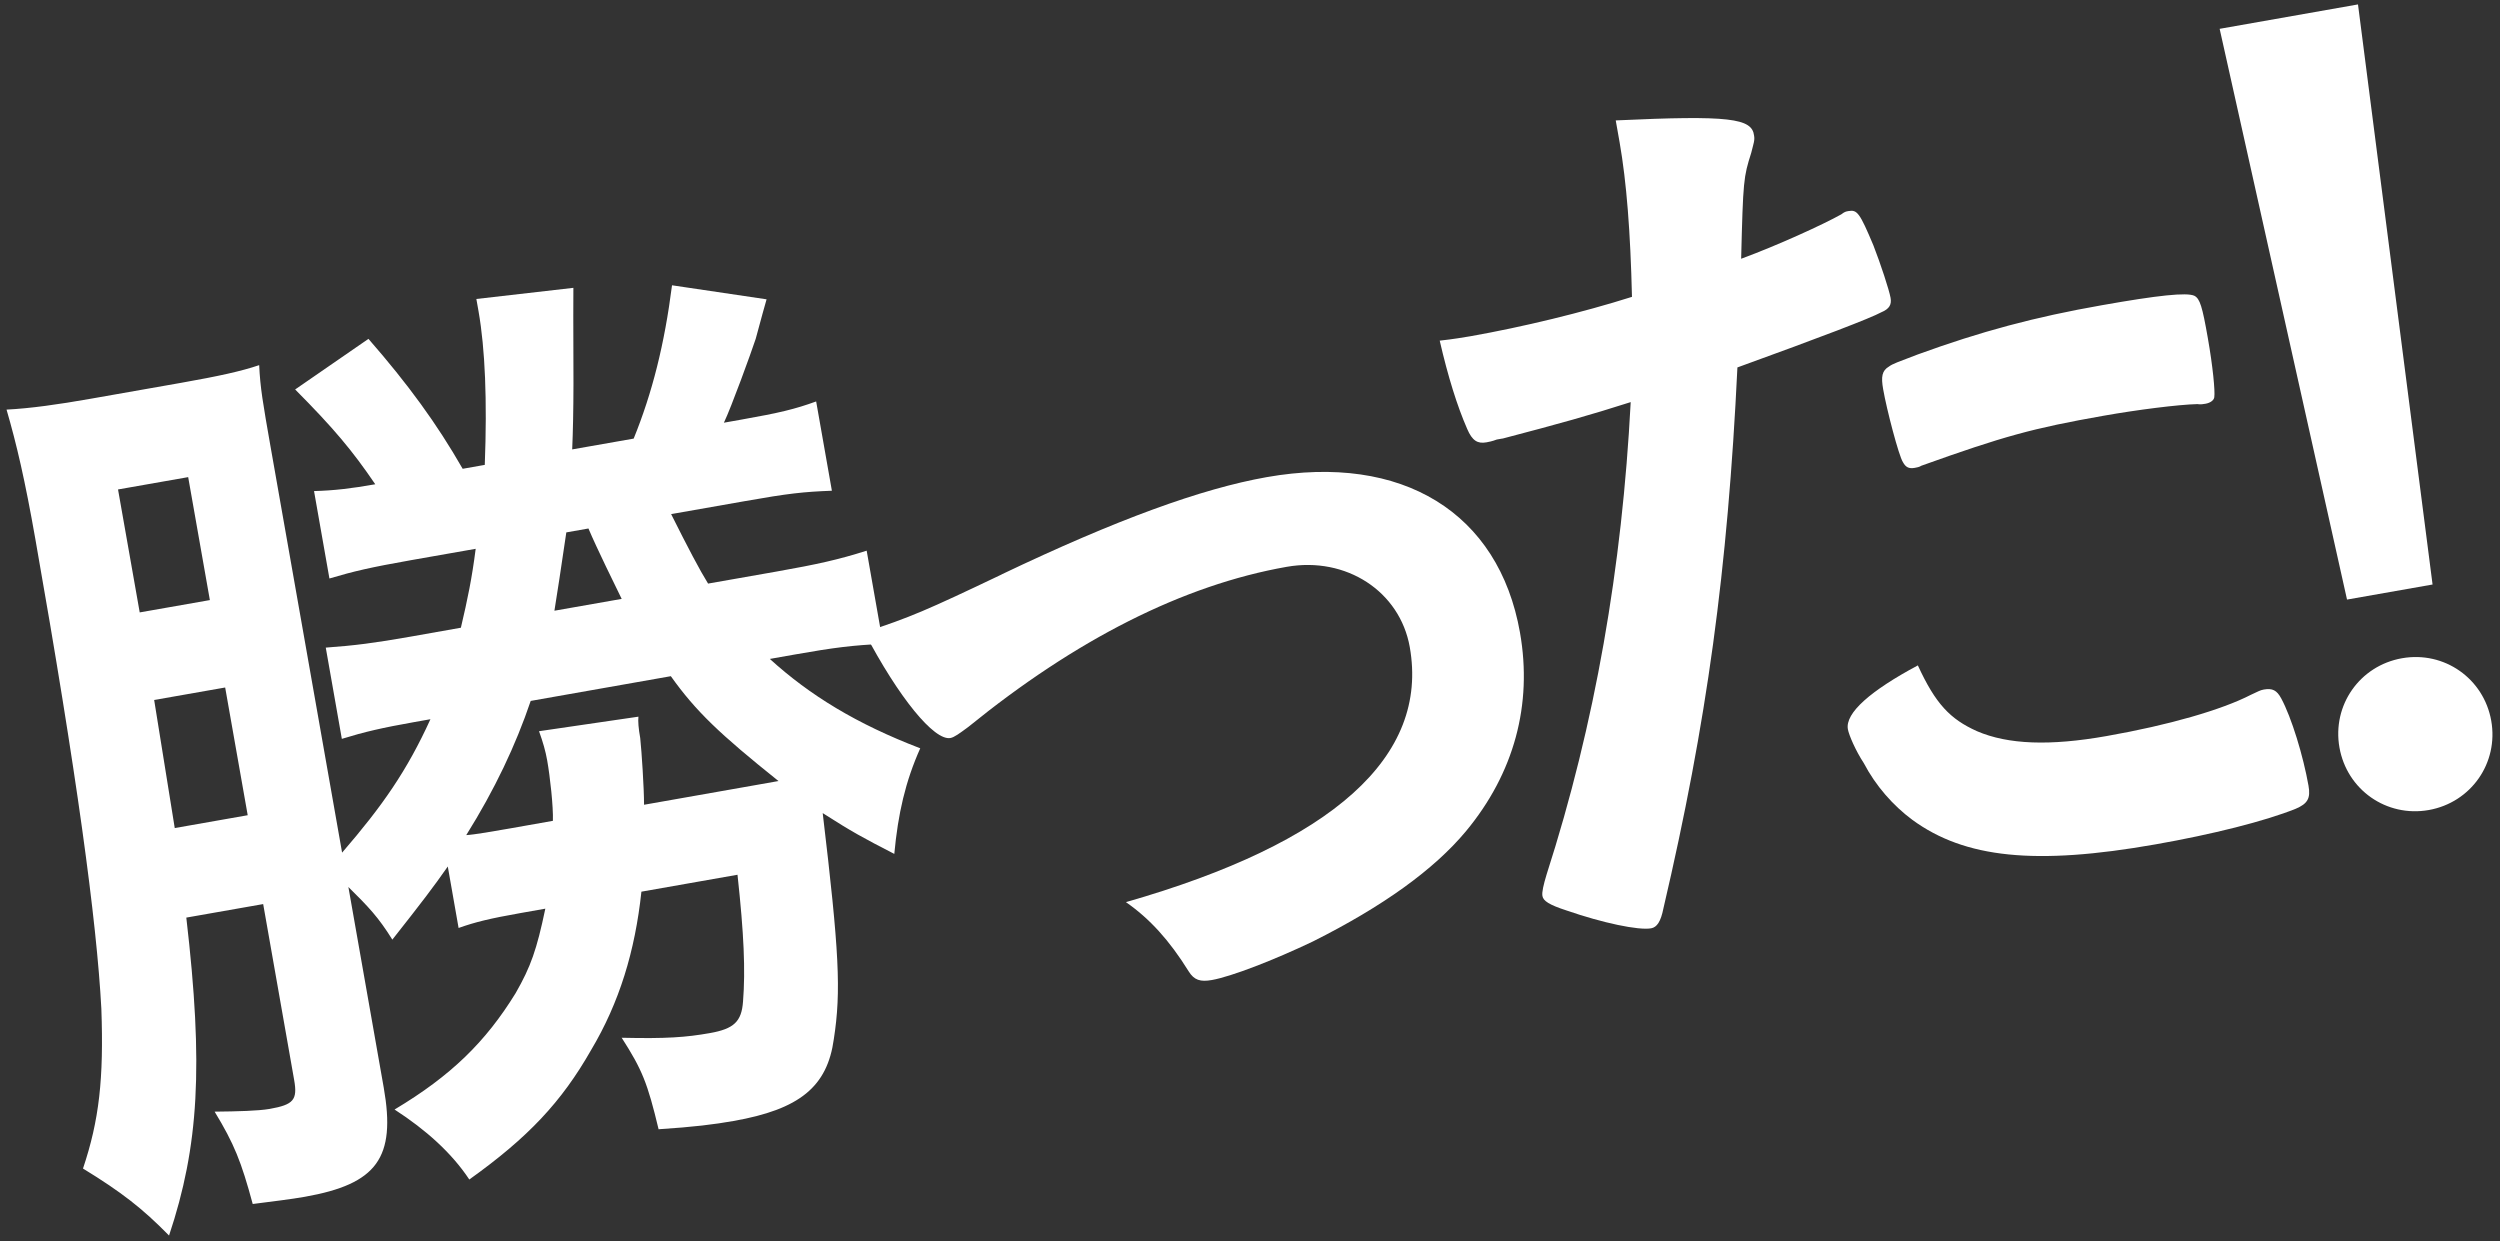 <svg width="294" height="146" viewBox="0 0 294 146" fill="none" xmlns="http://www.w3.org/2000/svg">
<rect x="0" y="0" width="294" height="146" fill="#333333" stroke="none"/>
<path d="M78.91 60.43C80.89 64.39 82.29 67.05 83.27 68.63L91.29 67.22C96.15 66.36 98.61 65.81 101.92 64.76L103.85 75.72C100.38 75.87 98.1 76.15 93.47 76.97L90.53 77.49C95.25 81.78 100.73 85.13 108.22 88C106.47 91.92 105.61 95.68 105.17 100.42C101.46 98.51 100.17 97.81 96.75 95.62C98.69 111.93 98.93 116.55 98.06 122.18C97.3 127.79 94.05 130.46 86.25 131.83C83.99 132.23 81.6 132.53 77.45 132.8C76.14 127.33 75.52 125.8 73.11 122.04C78.37 122.16 80.67 121.99 83.49 121.49C86.31 120.99 87.21 120.14 87.38 117.78C87.67 114.12 87.49 109.84 86.73 102.87L75.43 104.86C74.68 111.86 72.84 117.9 69.51 123.49C66.04 129.58 62.12 133.76 55.19 138.71C53.12 135.58 50.08 132.86 46.4 130.48C53.04 126.51 57.11 122.53 60.64 116.79C62.42 113.68 63.12 111.69 64.13 106.86L61.19 107.38C57.58 108.02 55.9 108.43 53.93 109.13L52.66 101.9C50.99 104.29 49.66 106.04 46.14 110.5C44.51 107.88 43.37 106.68 40.97 104.31L45.13 127.92C46.58 136.17 44.33 139.24 35.86 140.74C34.17 141.04 32.11 141.28 29.72 141.59C28.37 136.59 27.54 134.52 25.24 130.73C28.03 130.7 30.35 130.64 31.7 130.41C34.52 129.91 35.01 129.36 34.59 126.99L30.95 106.32L21.91 107.91C23.94 125.37 23.39 134.79 19.88 145.3C16.76 142.12 14.33 140.22 9.76 137.42C11.67 131.73 12.21 126.86 11.92 118.64C11.37 108.25 9.02 90.97 4.16 63.41C2.93 56.41 1.96 52.27 0.77 48.17C3.54 48.03 6.84 47.57 10.68 46.89L21.3 45.02C25.71 44.24 28.4 43.65 30.48 42.94C30.6 45.6 30.92 47.41 31.81 52.49L40.23 100.27C44.97 94.78 47.85 90.66 50.62 84.58L48.7 84.92C44.97 85.58 42.85 86.07 40.2 86.89L38.31 76.16C41.65 75.92 44.04 75.62 48.33 74.86L54.2 73.82C55 70.42 55.5 68 55.94 64.54L48.37 65.87C43.51 66.73 41.61 67.18 38.74 68.03L36.93 57.75C39.25 57.69 41.3 57.45 44.13 56.95C41.45 53 39.24 50.36 34.71 45.8L43.33 39.85C48 45.2 51.38 49.84 54.41 55.13L57.01 54.67C57.3 47.05 57.05 41.04 56.28 36.63L56.02 35.16L67.43 33.85C67.43 34.55 67.4 38.28 67.44 45.14C67.433 48.167 67.383 50.736 67.29 52.85L74.52 51.58C76.71 46.19 78.15 40.46 79.03 33.55L90.15 35.2C89.957 35.853 89.53 37.403 88.87 39.85C88.34 41.46 85.99 47.93 85.13 49.71L87.16 49.35C91.68 48.55 93.47 48.12 95.98 47.21L97.83 57.71C94.47 57.84 92.76 58.02 87.56 58.94L78.86 60.47L78.91 60.43ZM18.13 82.32L20.55 97.38L29.13 95.87L26.48 80.85L18.12 82.32H18.13ZM22.13 56.11L13.88 57.56L16.43 72.02L24.68 70.57L22.13 56.11ZM62.41 82.43C60.65 87.63 58.19 92.84 54.83 98.21C55.75 98.16 58.13 97.75 60.05 97.41L65.02 96.53C65.08 94.89 64.69 91.35 64.35 89.43C64.15 88.3 63.86 87.3 63.39 85.99L75.08 84.28C75.02 84.833 75.09 85.673 75.29 86.8C75.46 88.4 75.74 92.66 75.74 94.64L88.84 92.33L91.55 91.85C84.63 86.31 81.84 83.66 78.89 79.52L62.4 82.43H62.41ZM66.6 62.6C65.96 66.91 65.54 69.78 65.2 71.82L73.11 70.43C72.38 68.93 70.21 64.54 69.2 62.15L66.6 62.61V62.6Z" fill="white"/>
<path d="M117.79 67.55C131.33 61.09 141.29 57.47 148.97 56.11C164.9 53.3 176.26 60.27 178.75 74.39C180.24 82.86 178.06 90.93 172.39 97.76C168.64 102.26 162.65 106.58 154.41 110.71C149.79 112.92 144.78 114.85 142.52 115.25C141.16 115.49 140.43 115.27 139.78 114.22C137.5 110.55 135.2 108.04 132.41 106.09C156.8 99.11 168.06 88.97 165.79 76.1C164.63 69.55 158.32 65.42 151.31 66.66C139.11 68.81 126.5 75.23 113.87 85.49C112.84 86.25 112.22 86.71 111.77 86.79C109.85 87.13 105.69 82.04 101.66 74.36C107.06 72.59 108.9 71.8 117.81 67.55H117.79Z" fill="white"/>
<path d="M176.7 51.569L176.02 51.69C175.48 51.9 175.02 51.98 174.8 52.02C173.78 52.2 173.14 51.85 172.54 50.44C171.36 47.74 170.29 44.309 169.31 40.059C170.91 39.889 172.15 39.669 172.94 39.539C179.04 38.459 186.08 36.76 191.92 34.91C191.74 27.26 191.28 21.399 190.47 16.759L190.01 14.16C203.41 13.54 206.04 13.9 206.28 15.95C206.38 16.51 206.21 16.89 205.94 17.99C205.04 20.83 204.99 21.19 204.76 30.43C209.03 28.86 214.41 26.4 216.53 25.21C216.94 24.9 217.05 24.88 217.39 24.82C218.41 24.64 218.71 25.05 220.31 28.85C221.16 31.03 222.17 34.109 222.33 35.02C222.47 35.809 222.21 36.32 221.23 36.73C219.957 37.423 214.32 39.583 204.32 43.21C203.17 67.06 200.73 84.95 195.62 106.82C195.31 108.39 194.85 109.05 194.17 109.17C192.7 109.43 188.47 108.54 184.25 107.08C182.15 106.4 181.49 105.94 181.39 105.37C181.31 104.92 181.51 104.07 181.88 102.84C187.6 85.06 190.76 66.68 191.77 47.289C186.92 48.84 183.48 49.8 176.69 51.58L176.7 51.569ZM232.5 85.99C236.15 87.56 241.08 87.74 247.74 86.559C255.08 85.269 261.29 83.47 264.7 81.71C265.56 81.32 265.77 81.17 266.22 81.09C267.24 80.91 267.75 81.17 268.27 82.13C269.48 84.36 270.86 88.89 271.48 92.4C271.74 93.87 271.39 94.51 269.98 95.11C266.39 96.56 260.15 98.129 253.48 99.299C239.36 101.79 231.06 100.92 224.9 96.42C222.62 94.73 220.58 92.41 219.18 89.74C218.22 88.28 217.43 86.439 217.31 85.76C216.97 83.84 220 81.21 225.54 78.25C227.62 82.77 229.33 84.57 232.5 85.99ZM258.45 47.52C256.13 47.58 251.35 48.19 247.39 48.89C239.03 50.36 235.59 51.319 225.95 54.77C225.74 54.919 225.41 54.98 225.18 55.02C224.5 55.139 224.12 54.97 223.78 54.34C223.3 53.61 221.87 48.15 221.46 45.779C221.2 44.309 221.31 43.59 222.15 43.1C222.56 42.79 223.22 42.56 225.51 41.69C232.95 38.98 239.29 37.28 247.2 35.89C253.75 34.73 257.18 34.359 258.07 34.789C258.71 35.139 258.99 36.03 259.64 39.75C260.22 43.03 260.51 46 260.4 46.72C260.35 47.08 259.93 47.38 259.37 47.48C259.14 47.52 258.81 47.58 258.45 47.529V47.52Z" fill="white"/>
<path d="M292.97 84.76C293.85 89.73 290.59 94.379 285.62 95.26C280.65 96.139 276 92.88 275.12 87.91C274.24 82.94 277.5 78.29 282.47 77.41C287.44 76.53 292.09 79.79 292.97 84.76ZM286.06 68.74L276.01 70.51L261.03 3.39L277.3 0.52L286.07 68.74H286.06Z" fill="white"/>
</svg>

